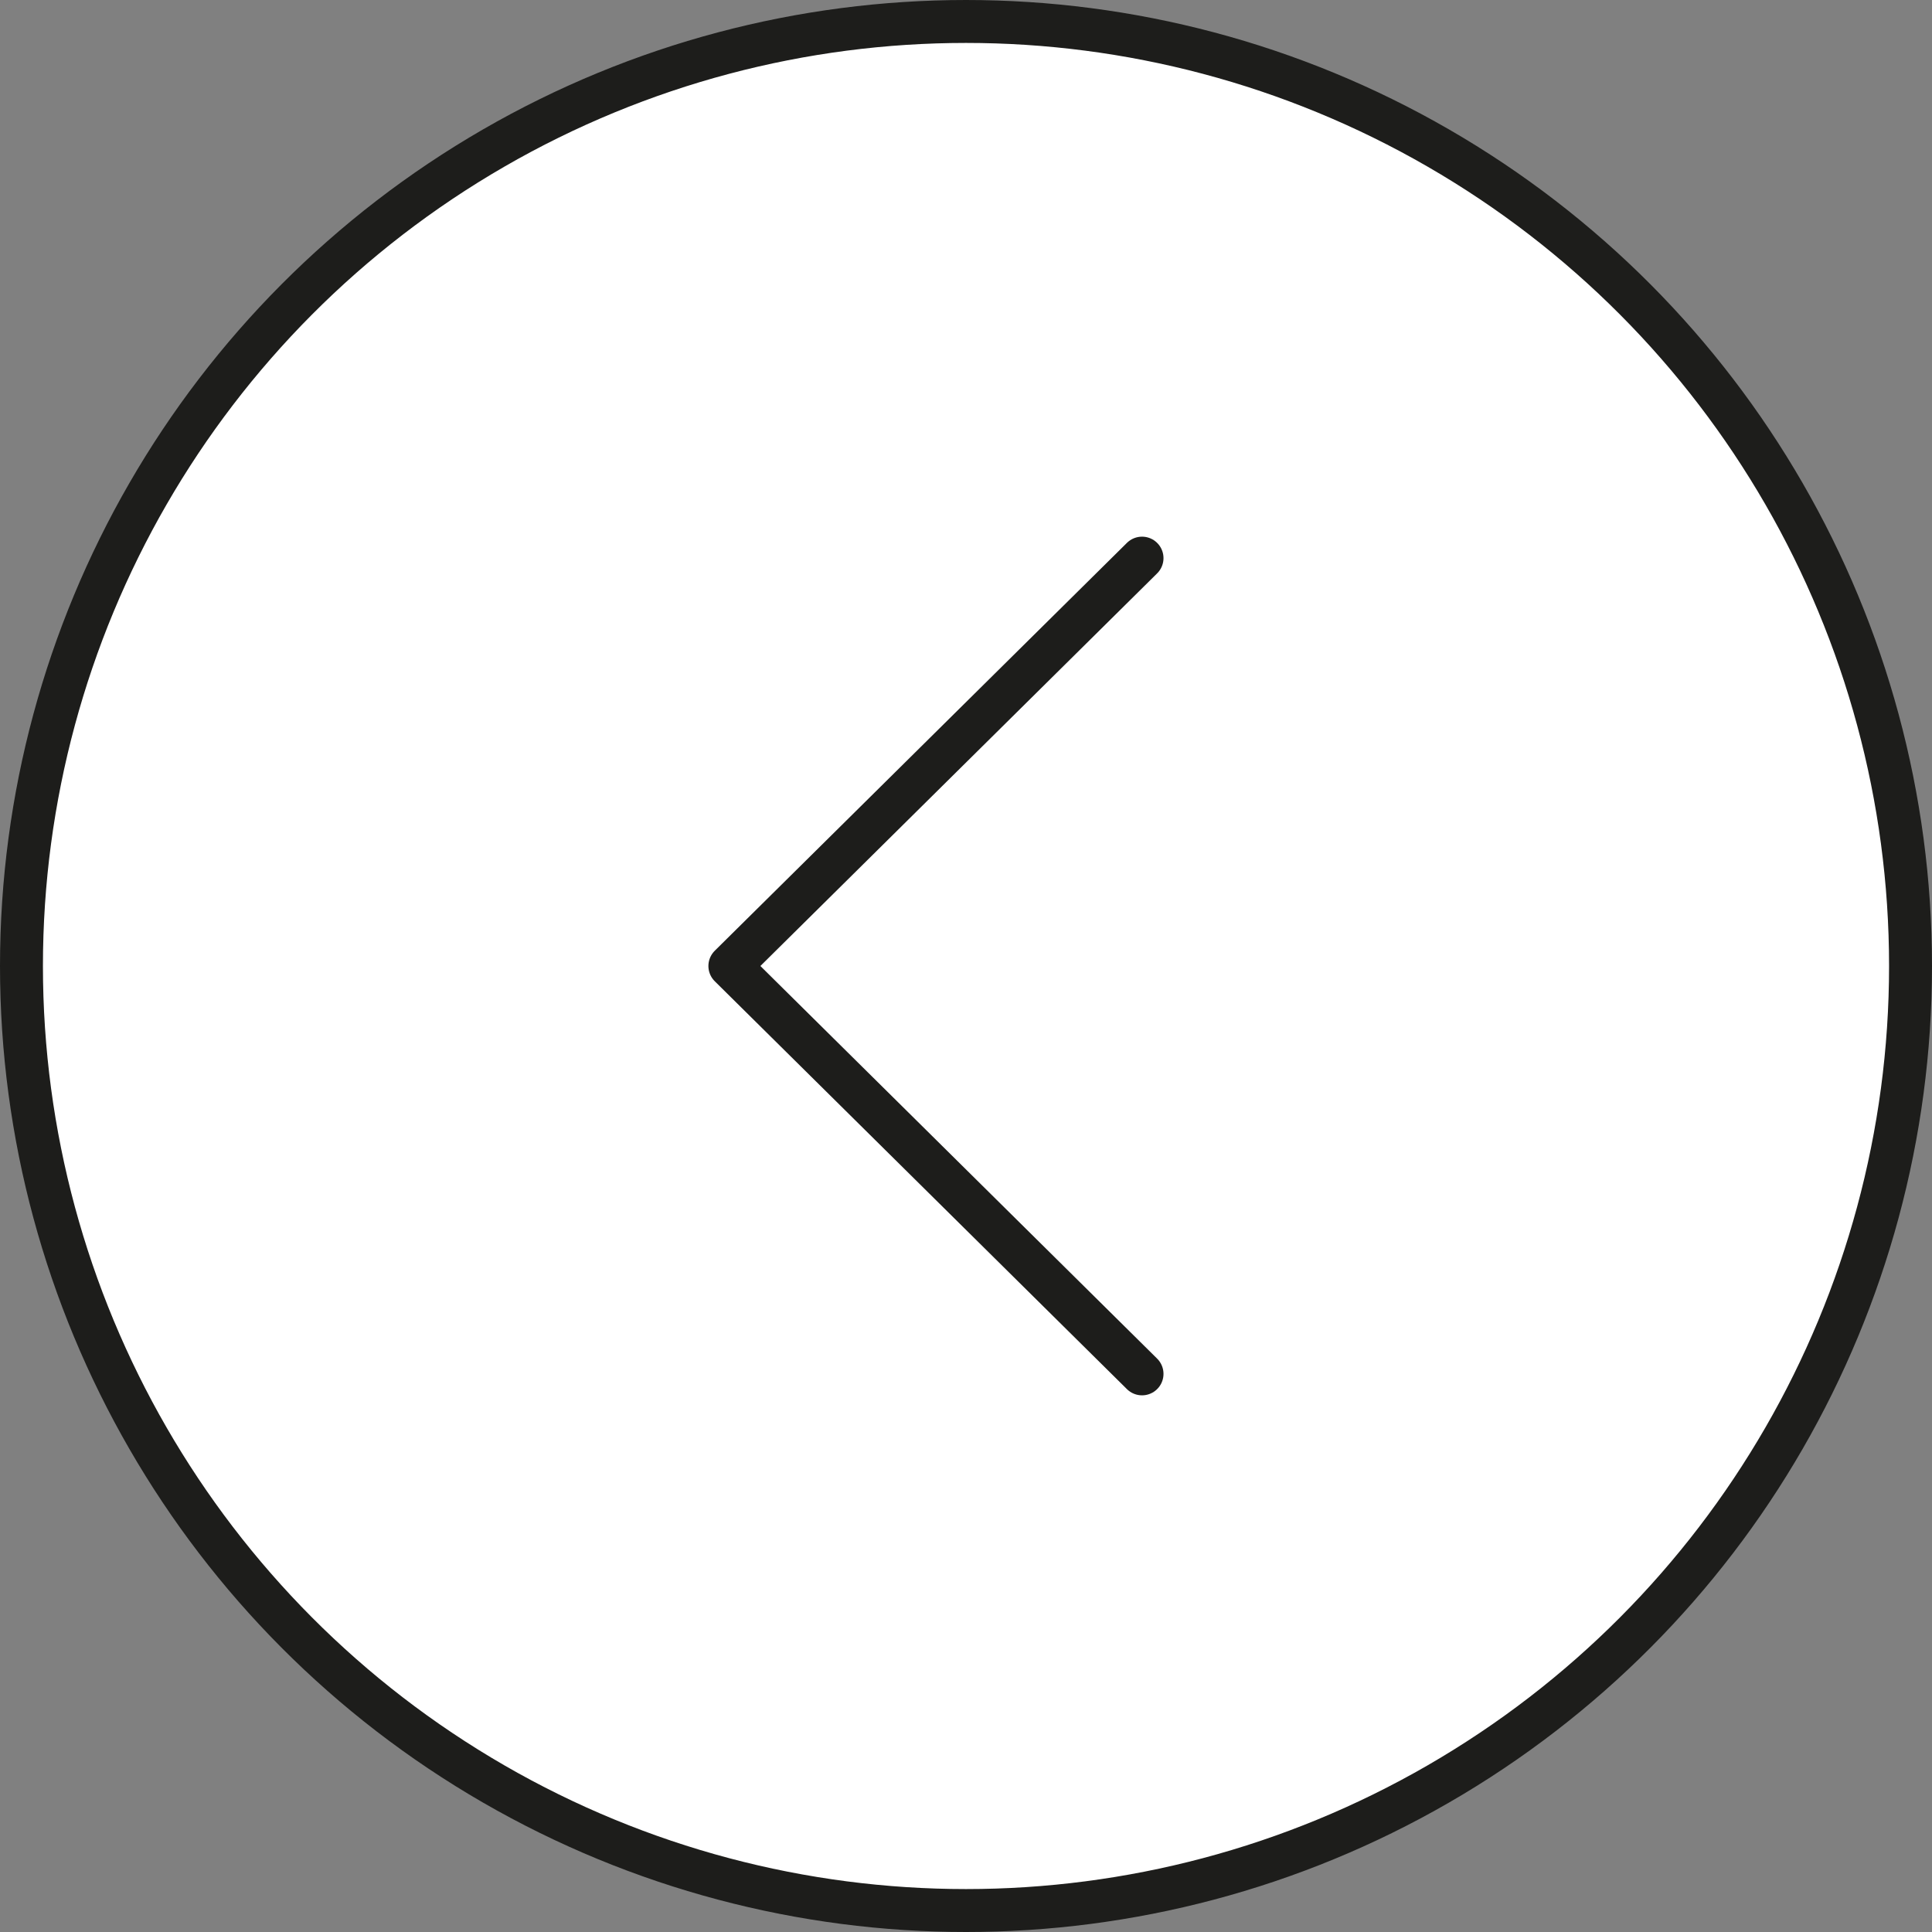 <?xml version="1.0" encoding="utf-8"?>
<!-- Generator: Adobe Illustrator 26.2.1, SVG Export Plug-In . SVG Version: 6.00 Build 0)  -->
<svg version="1.1" id="Livello_1" xmlns="http://www.w3.org/2000/svg" xmlns:xlink="http://www.w3.org/1999/xlink" x="0px" y="0px"
	 viewBox="0 0 45 45" style="enable-background:new 0 0 45 45;" xml:space="preserve">
<rect x="0" y="0" width="45" height="45" fill="#808080" stroke="none"/>
<style type="text/css">
	.st0{clip-path:url(#SVGID_00000179604223788675500130000007203834324486090625_);fill:#FFFFFF;stroke:#1D1D1B;}
	.st1{fill:none;stroke:#1D1D1B;stroke-linecap:round;stroke-linejoin:round;}
</style>
<g>
	<defs>
		<rect id="SVGID_1_" width="45" height="45"/>
	</defs>
	<clipPath id="SVGID_00000098913517479564315750000007054887110344450176_">
		<use xlink:href="#SVGID_1_"  style="overflow:visible;"/>
	</clipPath>
	
		<circle style="clip-path:url(#SVGID_00000098913517479564315750000007054887110344450176_);fill:#FFFFFF;stroke:#1D1D1B;" cx="22.5" cy="22.5" r="22"/>
</g>
<polyline class="st1" points="26.6,13 17,22.5 26.6,32 "/>
</svg>
